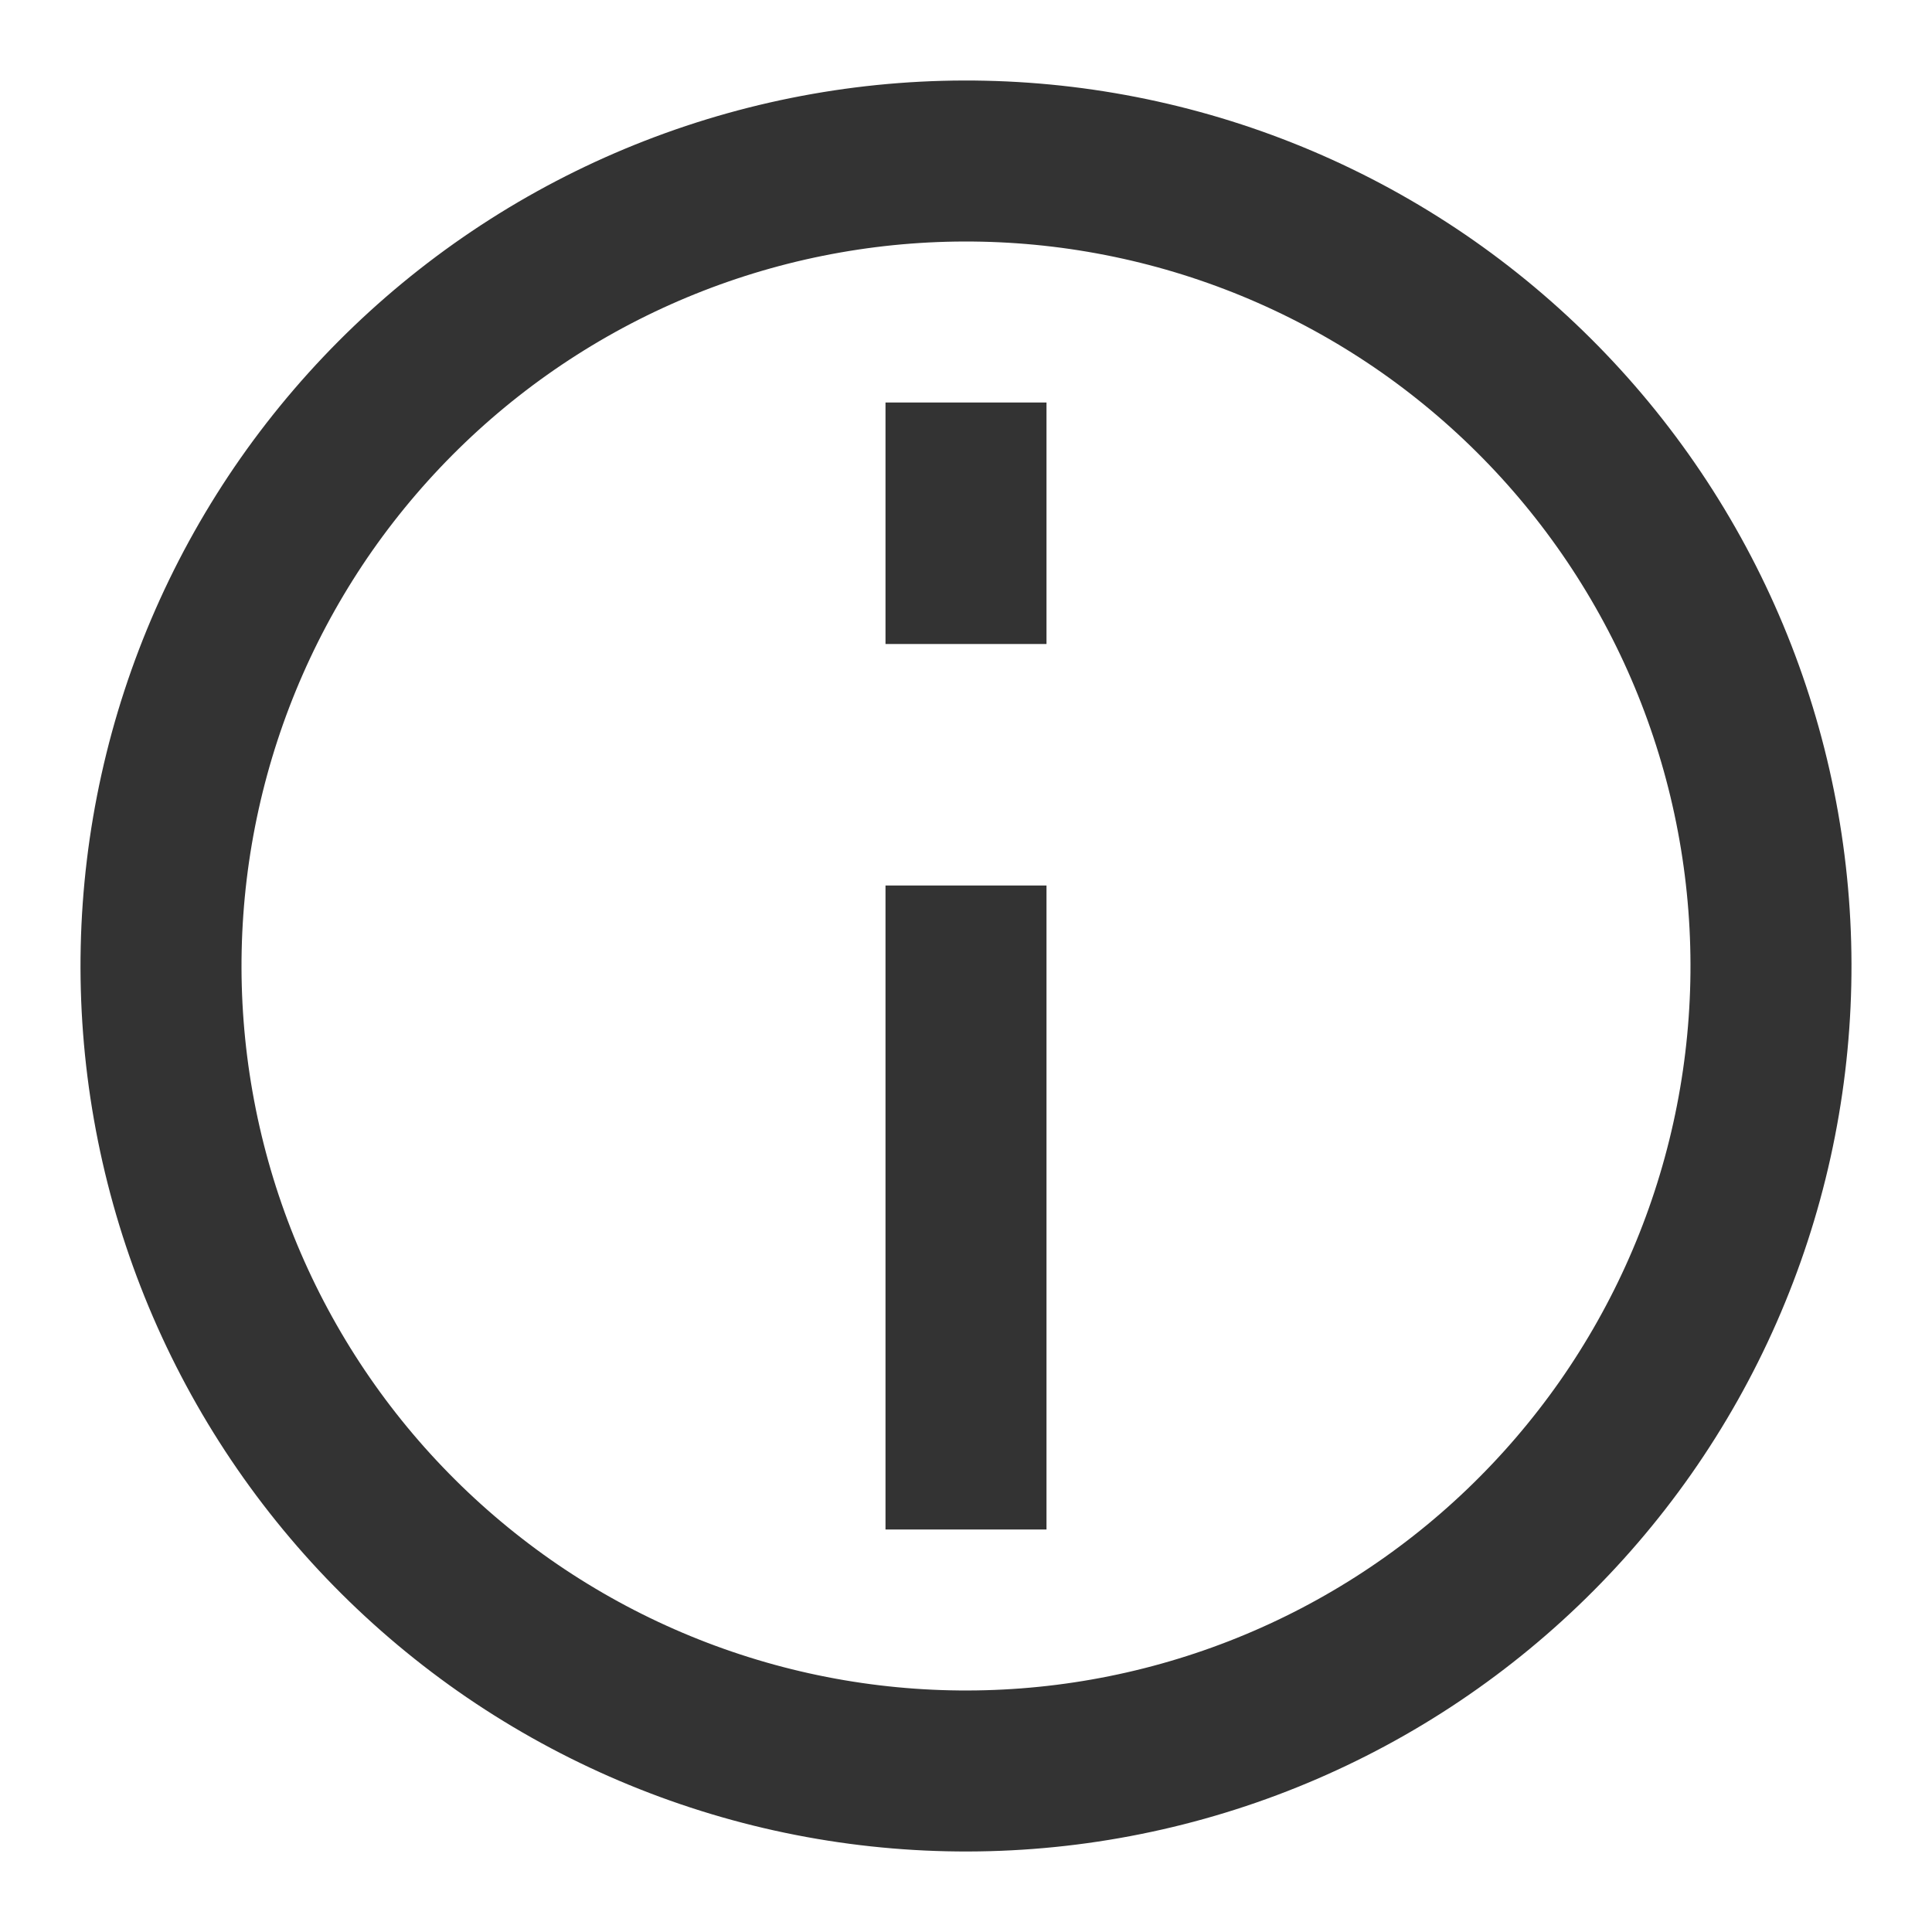 <svg xmlns="http://www.w3.org/2000/svg" fill="none" viewBox="0 0 24 24" height="24" width="24">
<path stroke-width="2" stroke="#333333" d="M13.736 21.848C15.03 21.62 16.265 21.14 17.373 20.434C18.481 19.728 19.438 18.811 20.192 17.736C20.945 16.66 21.479 15.447 21.763 14.164C22.047 12.882 22.076 11.557 21.848 10.264C21.62 8.97 21.14 7.735 20.434 6.627C19.728 5.519 18.811 4.562 17.736 3.808C16.66 3.055 15.447 2.521 14.164 2.237C12.882 1.953 11.557 1.924 10.264 2.152C8.97 2.38 7.735 2.86 6.627 3.566C5.519 4.272 4.562 5.189 3.808 6.264C3.055 7.34 2.521 8.554 2.237 9.836C1.953 11.118 1.924 12.443 2.152 13.736C2.38 15.03 2.86 16.265 3.566 17.373C4.272 18.481 5.189 19.438 6.264 20.192C7.34 20.945 8.554 21.479 9.836 21.763C11.118 22.047 12.443 22.076 13.736 21.848L13.736 21.848Z"></path>
<path stroke-linecap="square" stroke-width="2" stroke="#333333" d="M12 12L12 18"></path>
<path stroke-linecap="square" stroke-width="2" stroke="#333333" d="M12 7L12 6"></path>
</svg>
